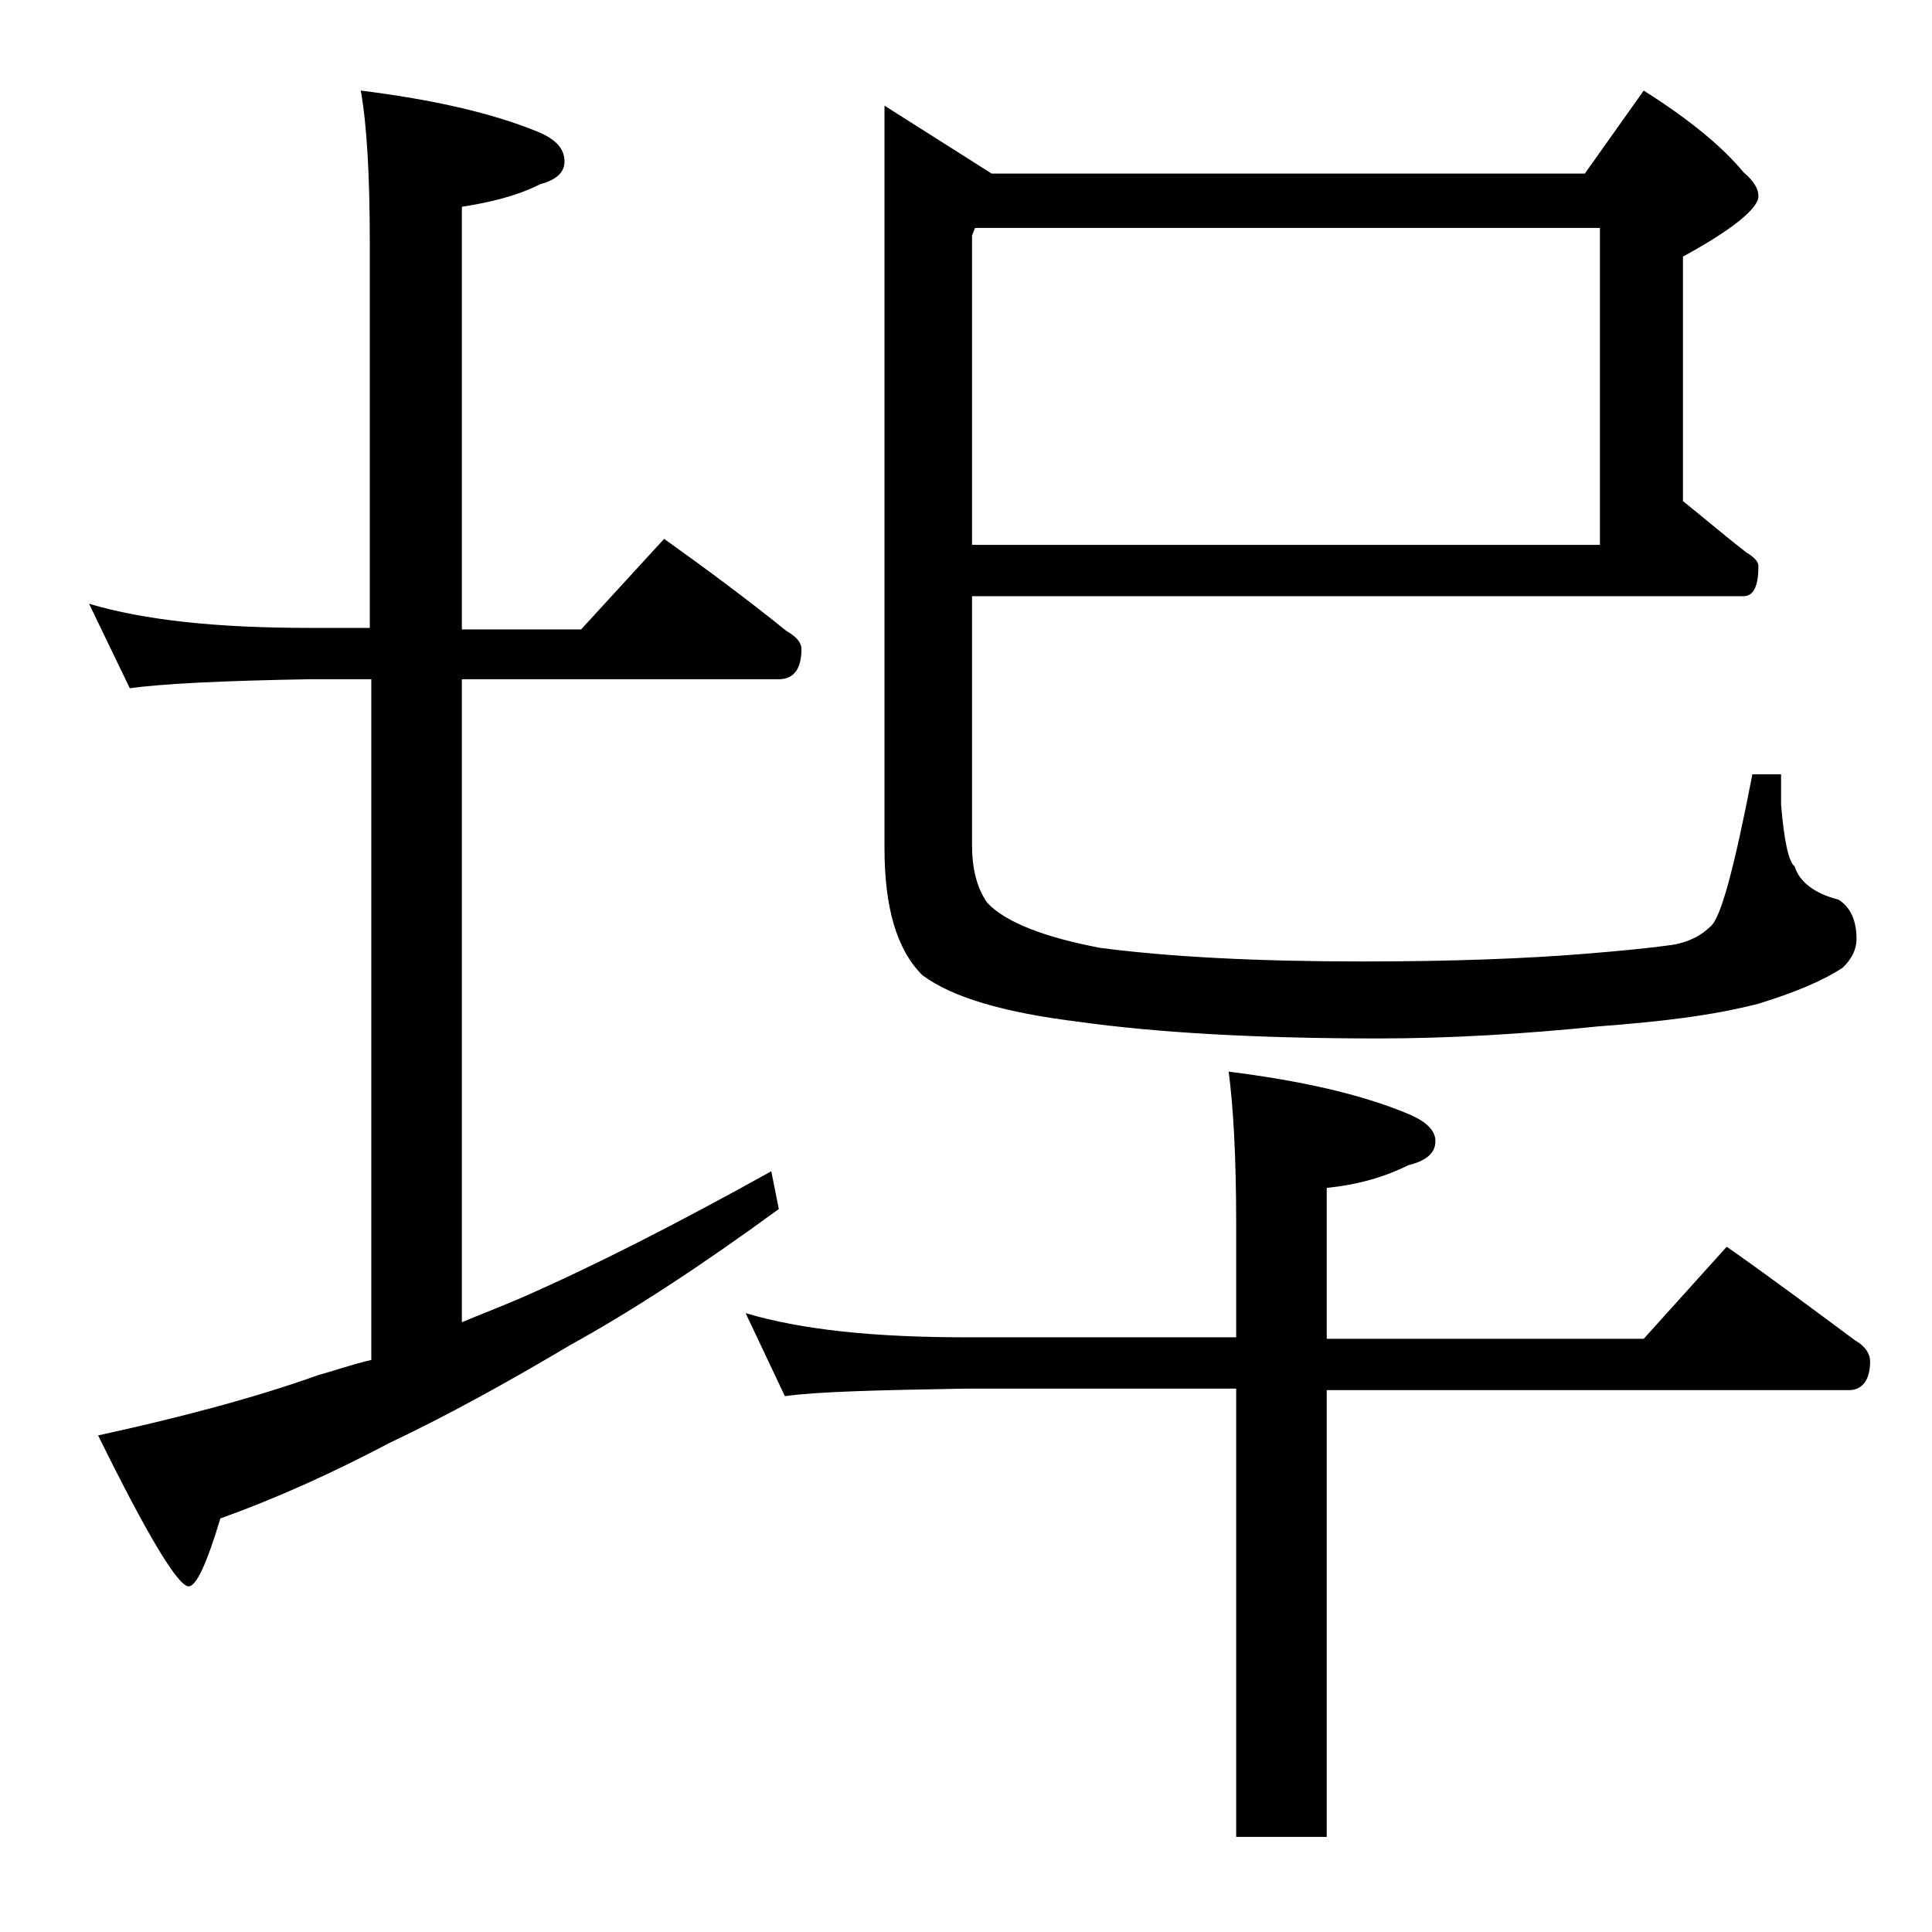 <?xml version="1.0" encoding="utf-8"?>
<!-- Generator: Adobe Illustrator 18.0.0, SVG Export Plug-In . SVG Version: 6.00 Build 0)  -->
<!DOCTYPE svg PUBLIC "-//W3C//DTD SVG 1.1//EN" "http://www.w3.org/Graphics/SVG/1.1/DTD/svg11.dtd">
<svg version="1.1" id="Layer_1" xmlns="http://www.w3.org/2000/svg" xmlns:xlink="http://www.w3.org/1999/xlink" x="0px" y="0px"
	 viewBox="0 0 128 128" enable-background="new 0 0 128 128" xml:space="preserve">
<path d="M5.9,40c3.7,1.1,8.5,1.6,14.6,1.6h4V16.1c0-4.5-0.2-7.9-0.6-10.1c4.8,0.6,8.8,1.5,11.9,2.8c1.1,0.5,1.6,1.1,1.6,1.9
	c0,0.7-0.5,1.2-1.6,1.5c-1.6,0.8-3.3,1.2-5.2,1.5v28h7.9l5.5-6c2.8,2,5.5,4,8.1,6.1c0.7,0.4,1,0.8,1,1.2c0,1.3-0.5,2-1.5,2h-21v42.6
	c1.2-0.5,2.5-1,3.9-1.6c4.8-2.1,10.3-4.9,16.6-8.4l0.5,2.5c-5.2,3.8-9.8,6.8-13.8,9c-4.2,2.5-8.2,4.7-12,6.5
	c-3.6,1.9-7.3,3.6-11.2,5c-0.9,3-1.6,4.5-2.1,4.5c-0.7,0-2.7-3.3-6-10c5.5-1.2,10.4-2.5,14.6-4c1.1-0.3,2.2-0.7,3.5-1V45h-4
	c-5.9,0.1-9.9,0.3-12,0.6L5.9,40z M49.4,87c3.7,1.1,8.5,1.6,14.6,1.6h17.9V81c0-4.4-0.2-7.8-0.5-10c4.8,0.6,8.8,1.5,11.9,2.8
	c1.2,0.5,1.8,1.1,1.8,1.8c0,0.8-0.6,1.3-1.8,1.6c-1.6,0.8-3.4,1.3-5.4,1.5v10h21l5.5-6.1c3,2.1,5.8,4.2,8.5,6.2c0.7,0.4,1,0.9,1,1.4
	c0,1.2-0.5,1.9-1.4,1.9H87.9v29.6h-6V92H64c-5.9,0.1-9.9,0.2-12,0.5L49.4,87z M64.4,39.5V56c0,1.5,0.3,2.8,1,3.8
	c1.2,1.3,3.8,2.3,7.5,3c4.6,0.6,10.4,0.9,17.4,0.9c6,0,10.9-0.2,14.6-0.5c2.5-0.2,4.5-0.4,5.9-0.6c1.2-0.2,2-0.7,2.5-1.2
	c0.7-0.5,1.6-3.9,2.8-10.1h1.9v2c0.2,2.4,0.5,3.8,0.9,4.1c0.3,1,1.3,1.8,2.9,2.2c0.8,0.5,1.2,1.4,1.2,2.6c0,0.7-0.3,1.3-0.9,1.9
	c-1.2,0.8-3,1.6-5.6,2.4c-3.1,0.8-6.6,1.2-10.6,1.5c-4.9,0.5-9.8,0.8-14.6,0.8c-8.2,0-14.8-0.4-19.8-1.1c-4.9-0.6-8.4-1.6-10.4-3.1
	c-1.7-1.7-2.5-4.5-2.5-8.4V7l7.1,4.5H105l3.9-5.5c3,1.9,5.2,3.7,6.6,5.4c0.7,0.6,1,1.1,1,1.6c0,0.8-1.7,2.2-5,4v16.2
	c1.5,1.2,2.9,2.4,4.2,3.4c0.5,0.3,0.8,0.6,0.8,0.9c0,1.3-0.3,2-1,2H64.4z M64.6,15.1l-0.2,0.5v20.5H106v-21H64.6z"/>
</svg>
